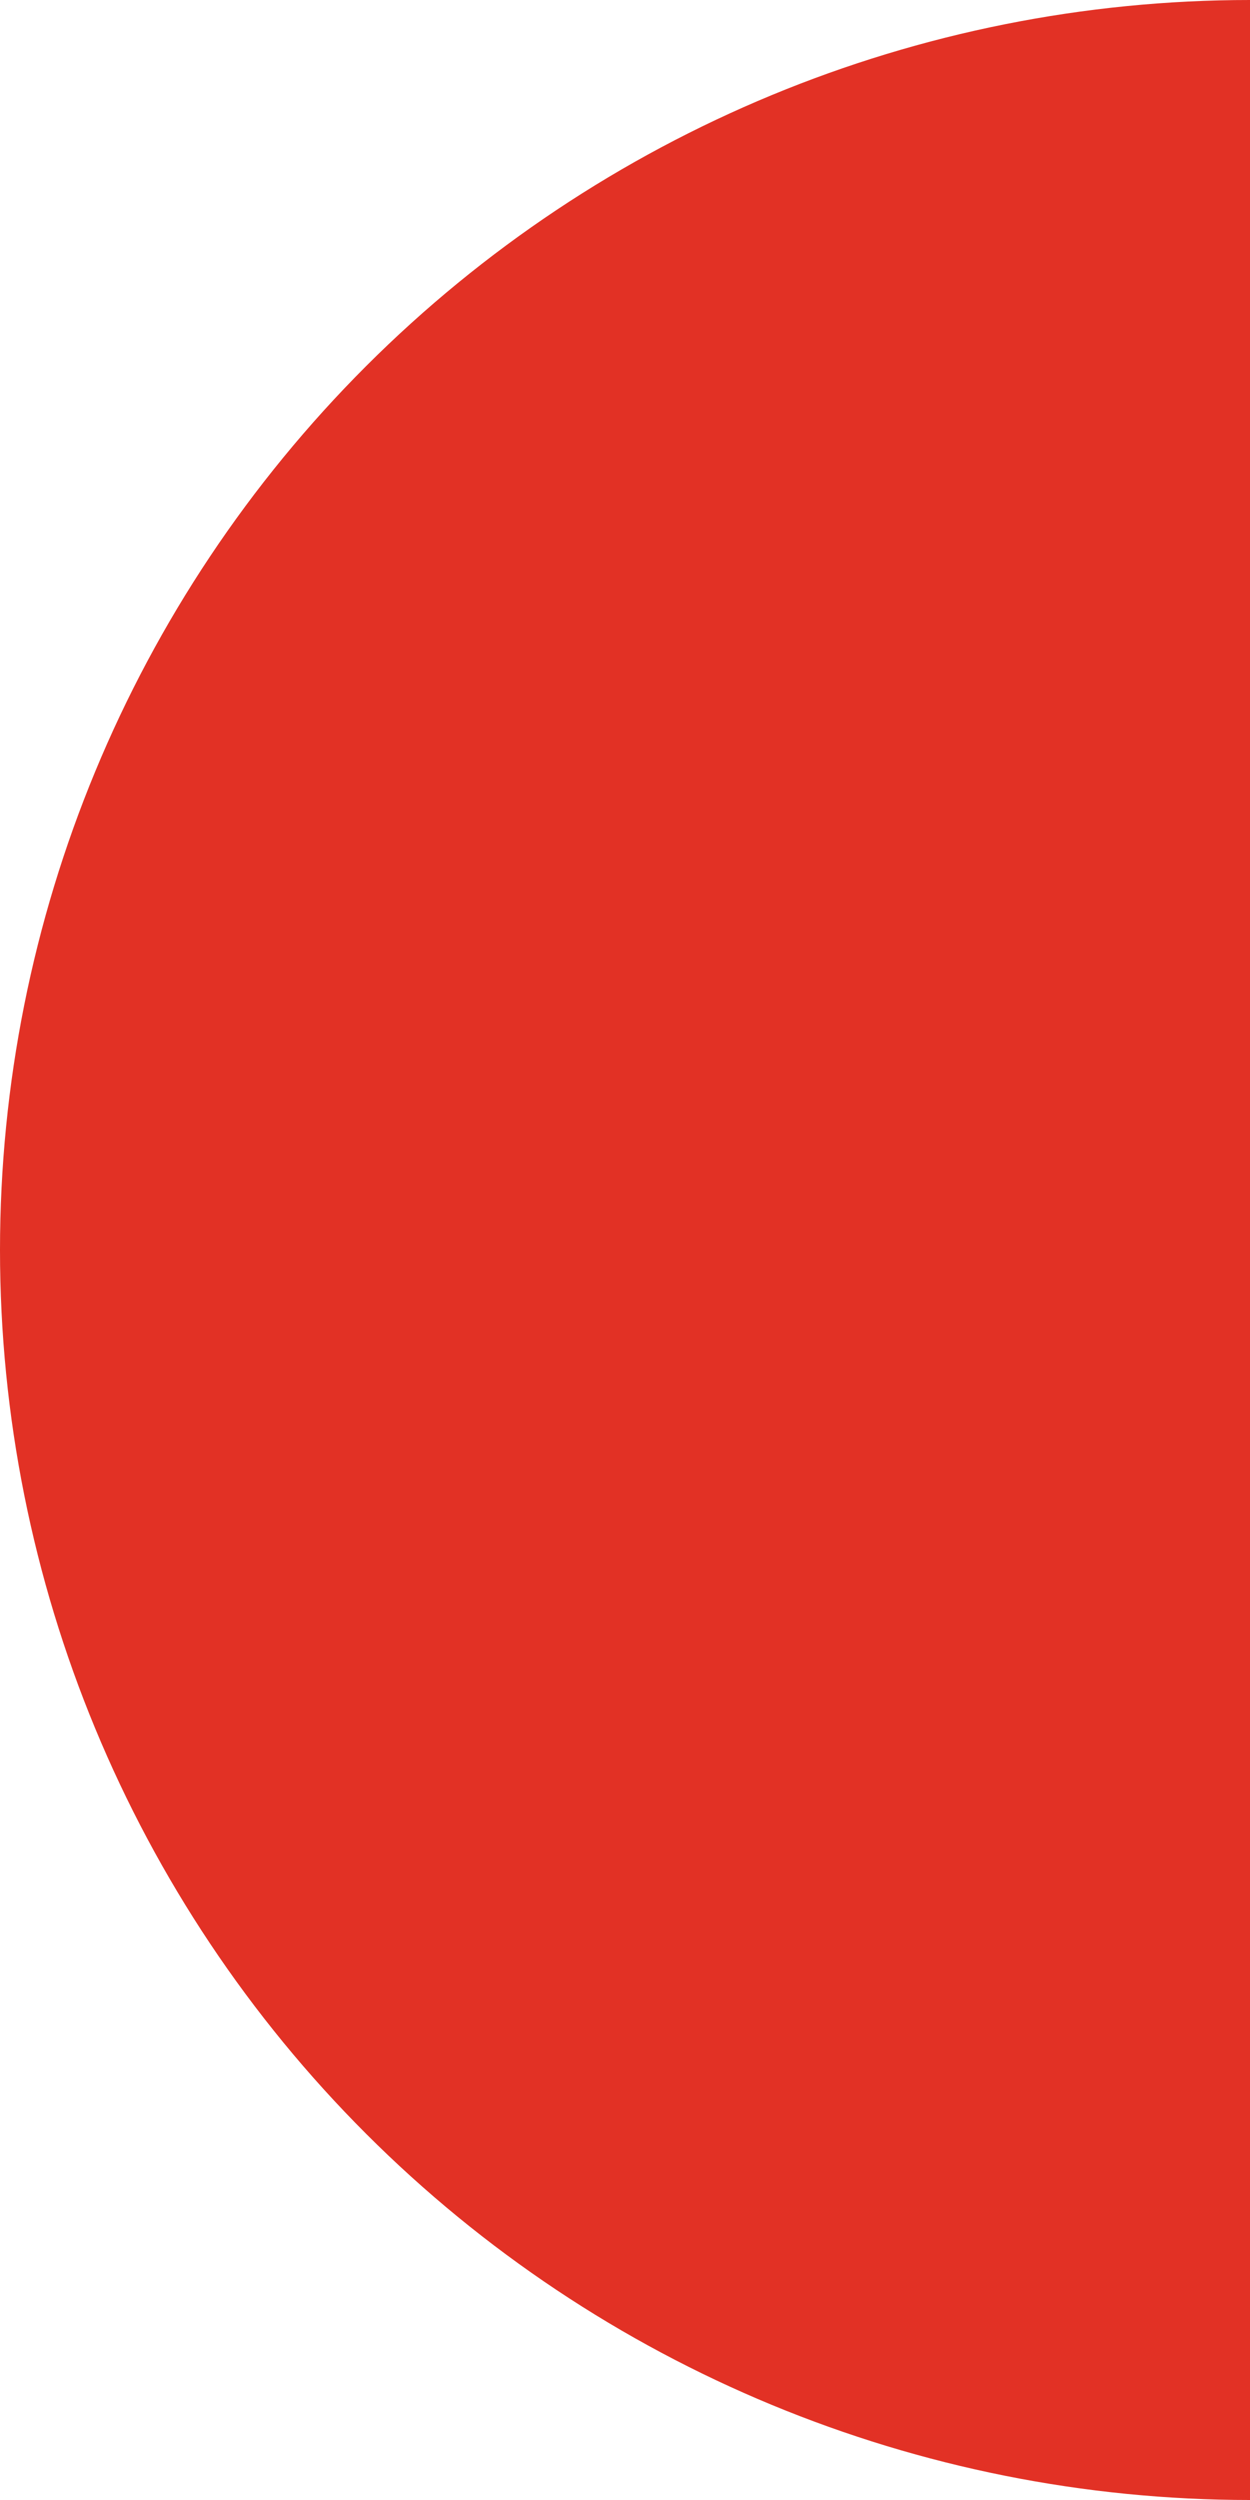 <?xml version="1.0" encoding="UTF-8"?> <svg xmlns="http://www.w3.org/2000/svg" viewBox="0 0 14.00 28.00" data-guides="{&quot;vertical&quot;:[],&quot;horizontal&quot;:[]}"><defs></defs><path fill="#e23125" stroke="none" fill-opacity="1" stroke-width="1" stroke-opacity="1" id="tSvg199b500997" title="Path 7" d="M14 -0C10.287 -0 6.726 1.475 4.101 4.1C1.475 6.726 0 10.287 0 14C0 17.713 1.475 21.274 4.101 23.899C6.726 26.525 10.287 28 14 28C14 23.333 14 18.666 14 14C14 9.333 14 4.667 14 -0Z"></path></svg> 